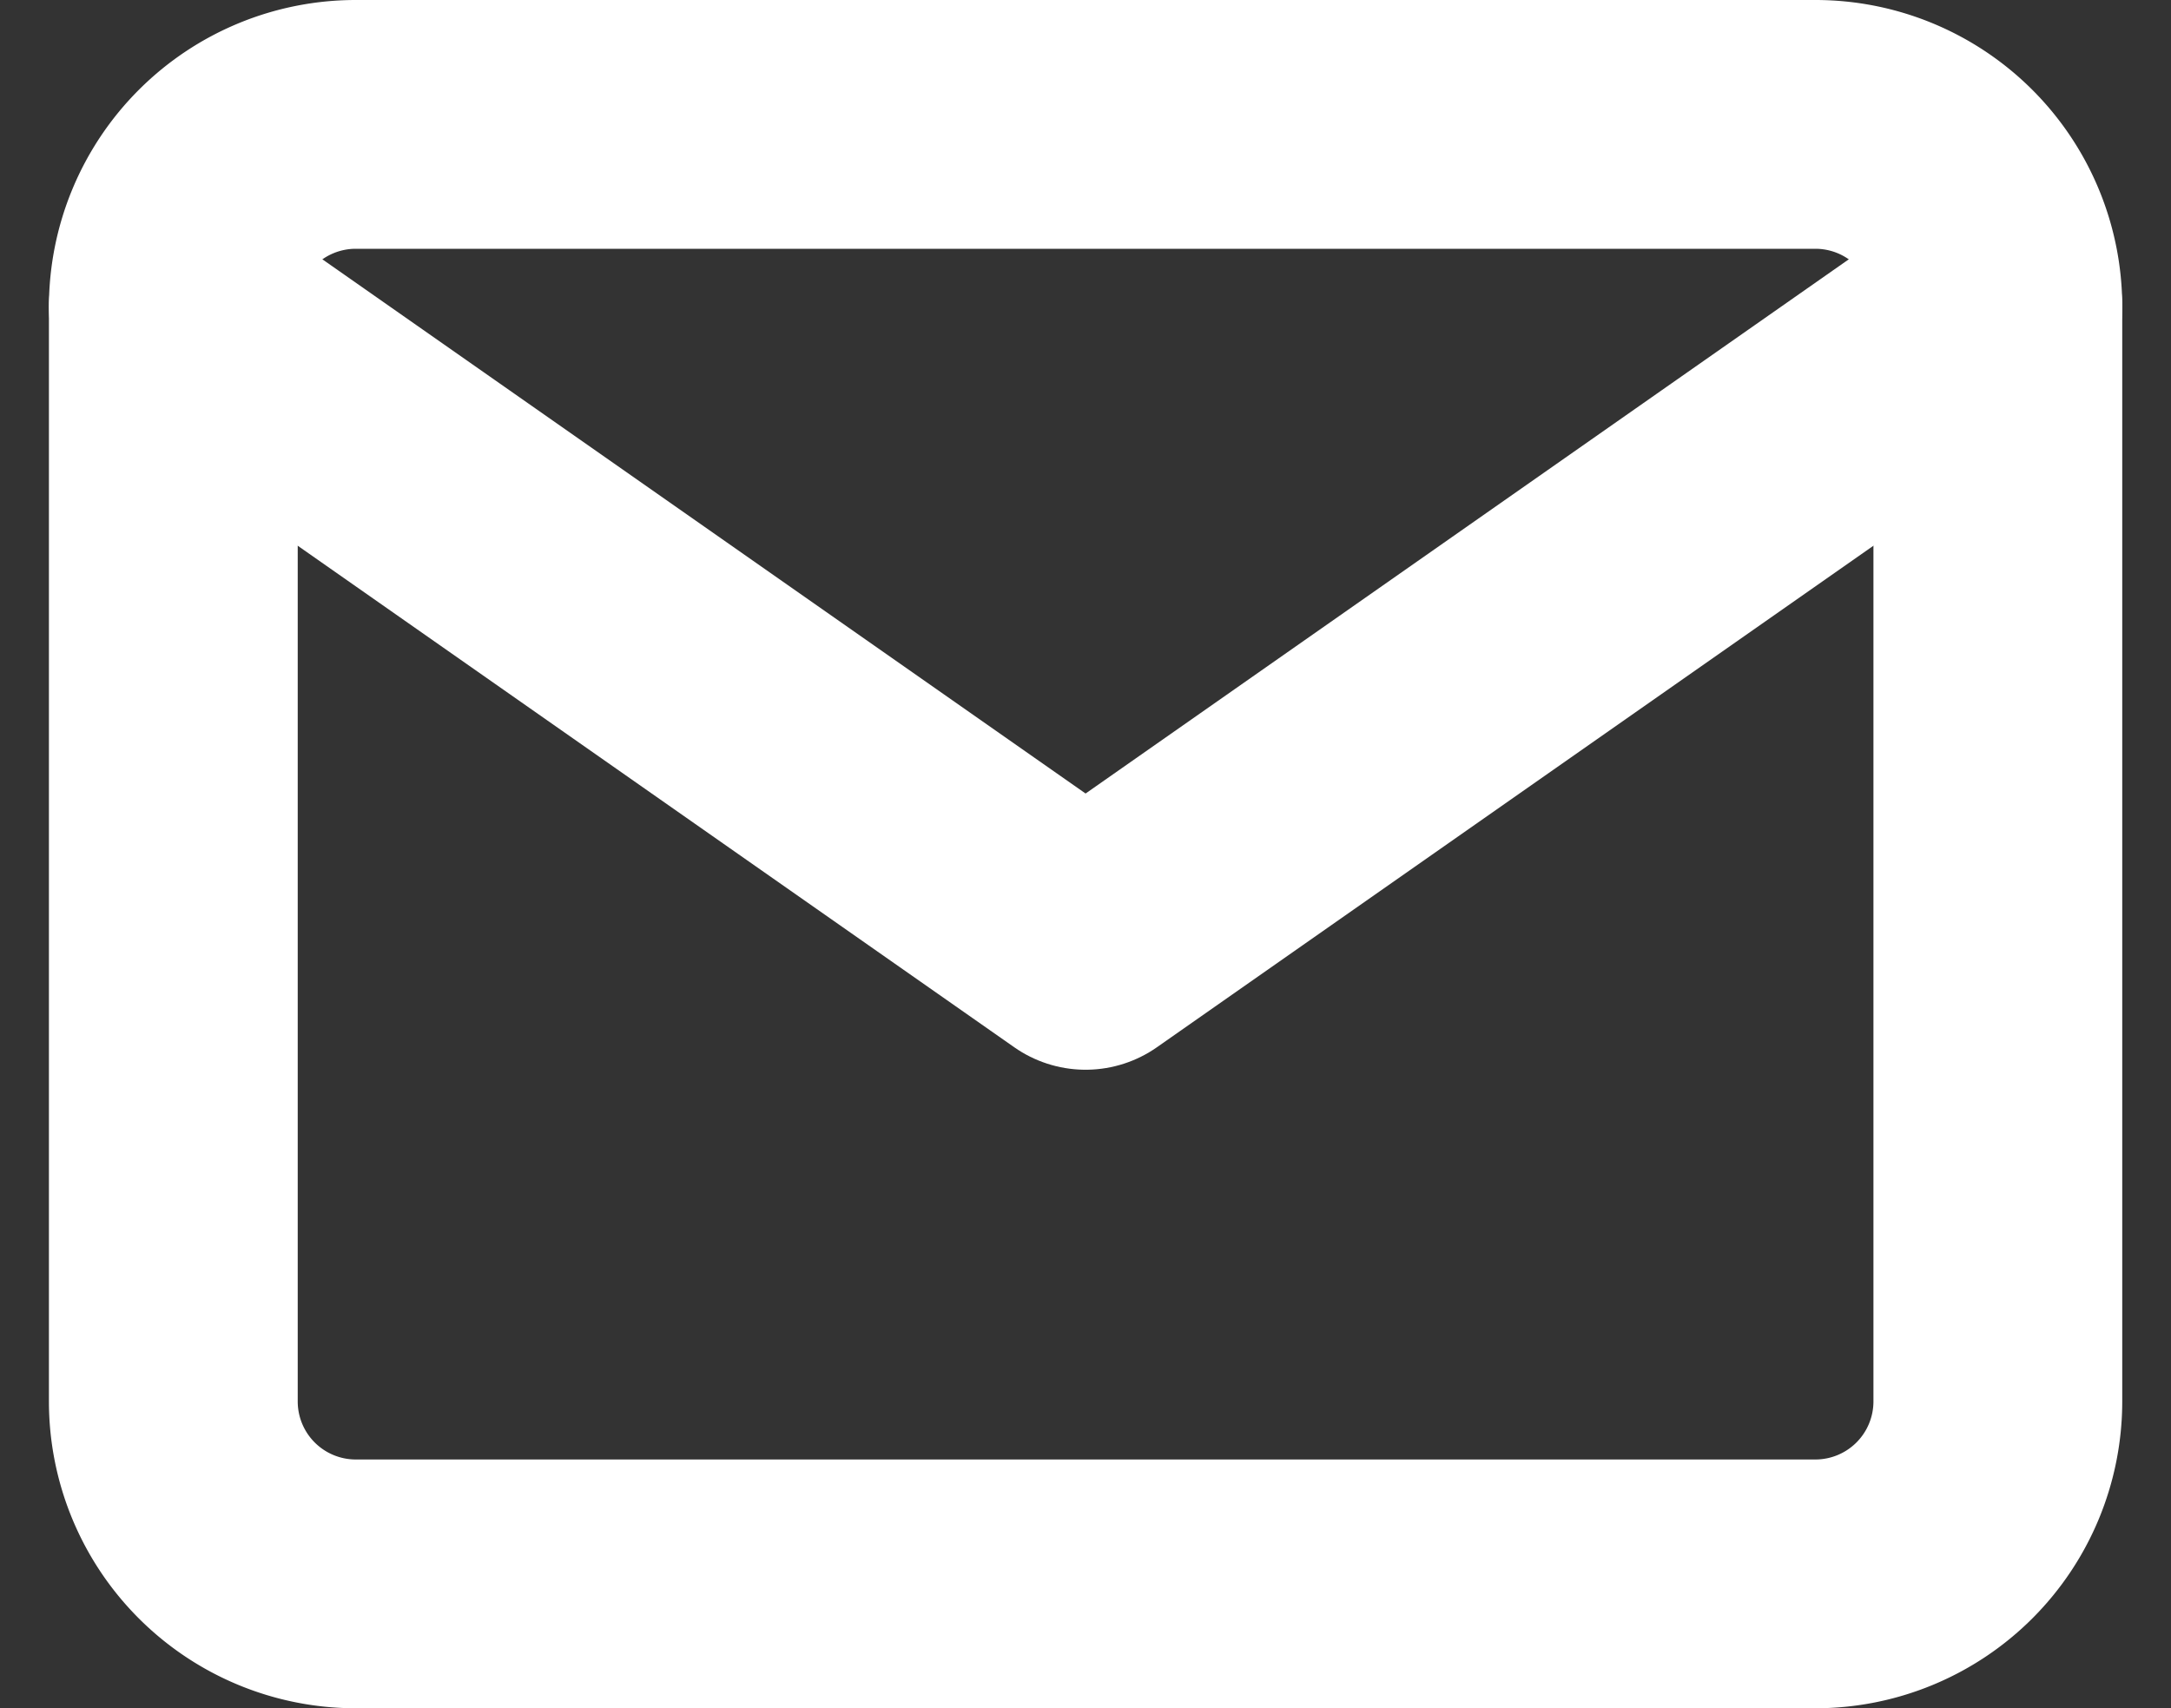 <svg xmlns="http://www.w3.org/2000/svg" width="13.089" height="10.3" viewBox="0 0 13.089 10.3">
  <rect x="0" y="0" width="13.089" height="10.3" fill="#333333" stroke="none"/>
  <g id="Icon_feather-mail" data-name="Icon feather-mail" transform="translate(-1.955 -5.25)">
    <path id="Tracé_264" data-name="Tracé 264" d="M4.1,6h8.8A1.1,1.1,0,0,1,14,7.1v6.6a1.1,1.1,0,0,1-1.1,1.1H4.1A1.1,1.1,0,0,1,3,13.7V7.1A1.1,1.1,0,0,1,4.1,6Z" fill="none" stroke="#fff" stroke-linecap="round" stroke-linejoin="round" stroke-width="1.5"/>
    <path id="Tracé_265" data-name="Tracé 265" d="M14,9,8.5,12.85,3,9" transform="translate(0 -1.9)" fill="none" stroke="#fff" stroke-linecap="round" stroke-linejoin="round" stroke-width="1.5"/>
  </g>
</svg>
